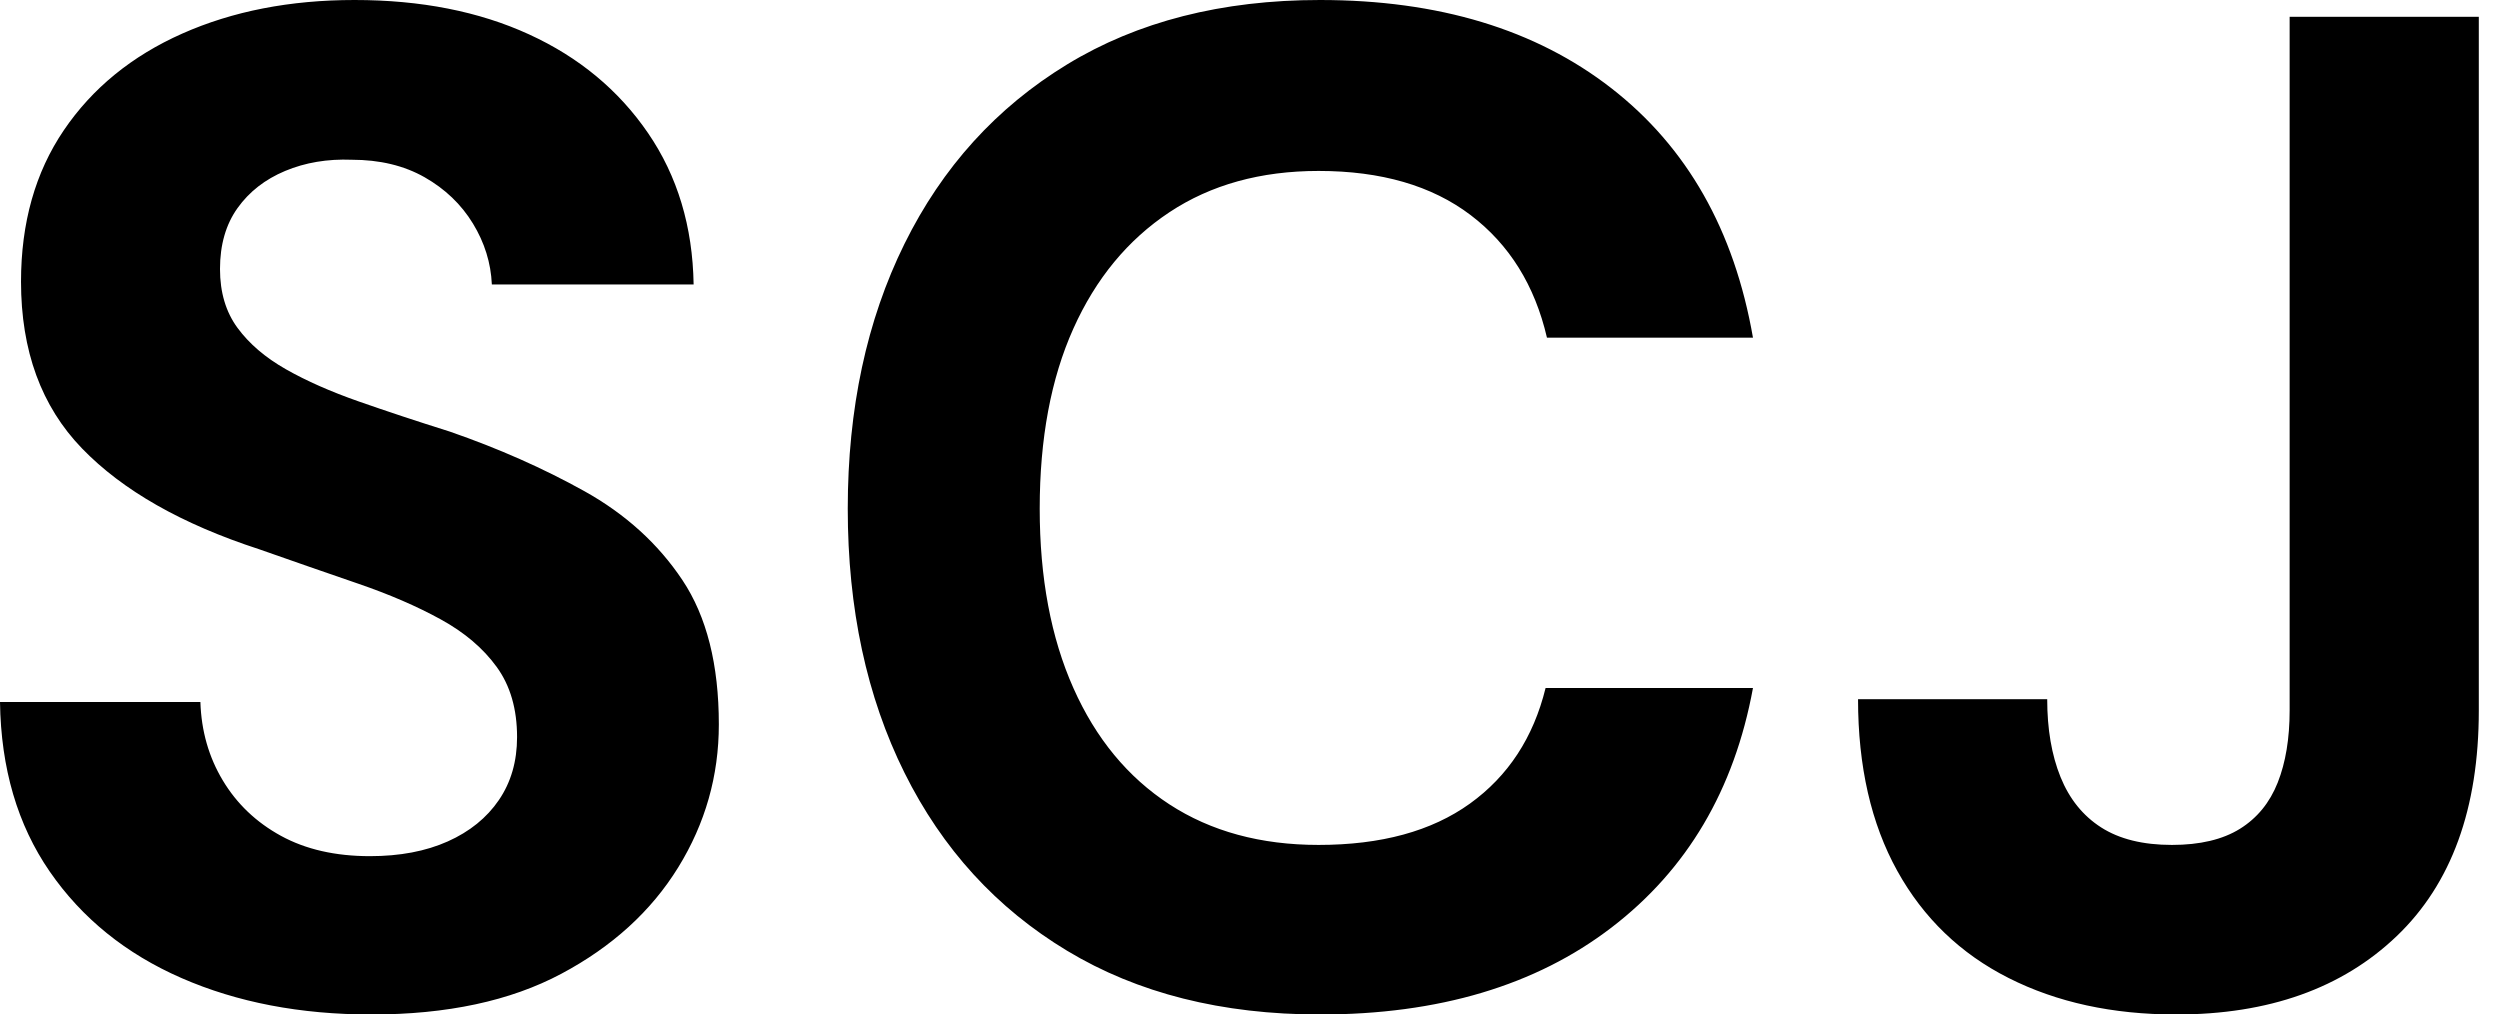 <svg baseProfile="full" height="28" version="1.1" viewBox="0 0 69 28" width="69" xmlns="http://www.w3.org/2000/svg" xmlns:ev="http://www.w3.org/2001/xml-events" xmlns:xlink="http://www.w3.org/1999/xlink"><defs /><g><path d="M11.989 28Q9.05 28 6.749 26.994Q4.448 25.989 3.113 24.055Q1.779 22.122 1.74 19.376H7.271Q7.309 20.575 7.89 21.541Q8.47 22.508 9.494 23.069Q10.519 23.63 11.95 23.63Q13.188 23.63 14.097 23.224Q15.006 22.818 15.508 22.083Q16.011 21.348 16.011 20.343Q16.011 19.182 15.45 18.409Q14.89 17.635 13.903 17.094Q12.917 16.552 11.622 16.108Q10.326 15.663 8.895 15.16Q5.685 14.116 4.003 12.376Q2.32 10.635 2.32 7.773Q2.32 5.337 3.5 3.597Q4.68 1.856 6.768 0.928Q8.856 0.0 11.525 0.0Q14.271 0.0 16.34 0.948Q18.409 1.895 19.627 3.674Q20.845 5.453 20.884 7.851H15.315Q15.276 6.961 14.793 6.169Q14.309 5.376 13.459 4.892Q12.608 4.409 11.448 4.409Q10.442 4.37 9.61 4.718Q8.779 5.066 8.296 5.743Q7.812 6.42 7.812 7.425Q7.812 8.392 8.296 9.05Q8.779 9.707 9.63 10.191Q10.481 10.674 11.641 11.08Q12.801 11.486 14.155 11.912Q16.166 12.608 17.867 13.555Q19.569 14.503 20.575 16.011Q21.58 17.519 21.58 19.994Q21.58 22.122 20.459 23.939Q19.337 25.757 17.229 26.878Q15.122 28 11.989 28Z M38.171 28Q34.11 28 31.191 26.24Q28.271 24.481 26.704 21.329Q25.138 18.177 25.138 14.039Q25.138 9.901 26.704 6.729Q28.271 3.558 31.191 1.779Q34.11 0.0 38.171 0.0Q43.083 0.0 46.215 2.436Q49.348 4.873 50.122 9.32H44.436Q43.934 7.155 42.329 5.936Q40.724 4.718 38.133 4.718Q35.735 4.718 34.014 5.859Q32.293 7.0 31.365 9.069Q30.436 11.138 30.436 14.039Q30.436 16.901 31.365 18.989Q32.293 21.077 34.014 22.199Q35.735 23.32 38.133 23.32Q40.724 23.32 42.309 22.18Q43.895 21.039 44.398 18.989H50.122Q49.348 23.204 46.215 25.602Q43.083 28 38.171 28Z M61.801 28Q59.171 28 57.18 26.994Q55.188 25.989 54.105 24.036Q53.022 22.083 53.022 19.298H58.243Q58.243 20.536 58.61 21.445Q58.978 22.354 59.732 22.837Q60.486 23.32 61.685 23.32Q62.845 23.32 63.561 22.876Q64.276 22.431 64.605 21.599Q64.934 20.768 64.934 19.608V0.464H70.155V19.608Q70.155 23.669 67.892 25.834Q65.63 28 61.801 28Z " fill="rgb(0,0,0)" transform="translate(-1.74, 0)" /></g></svg>